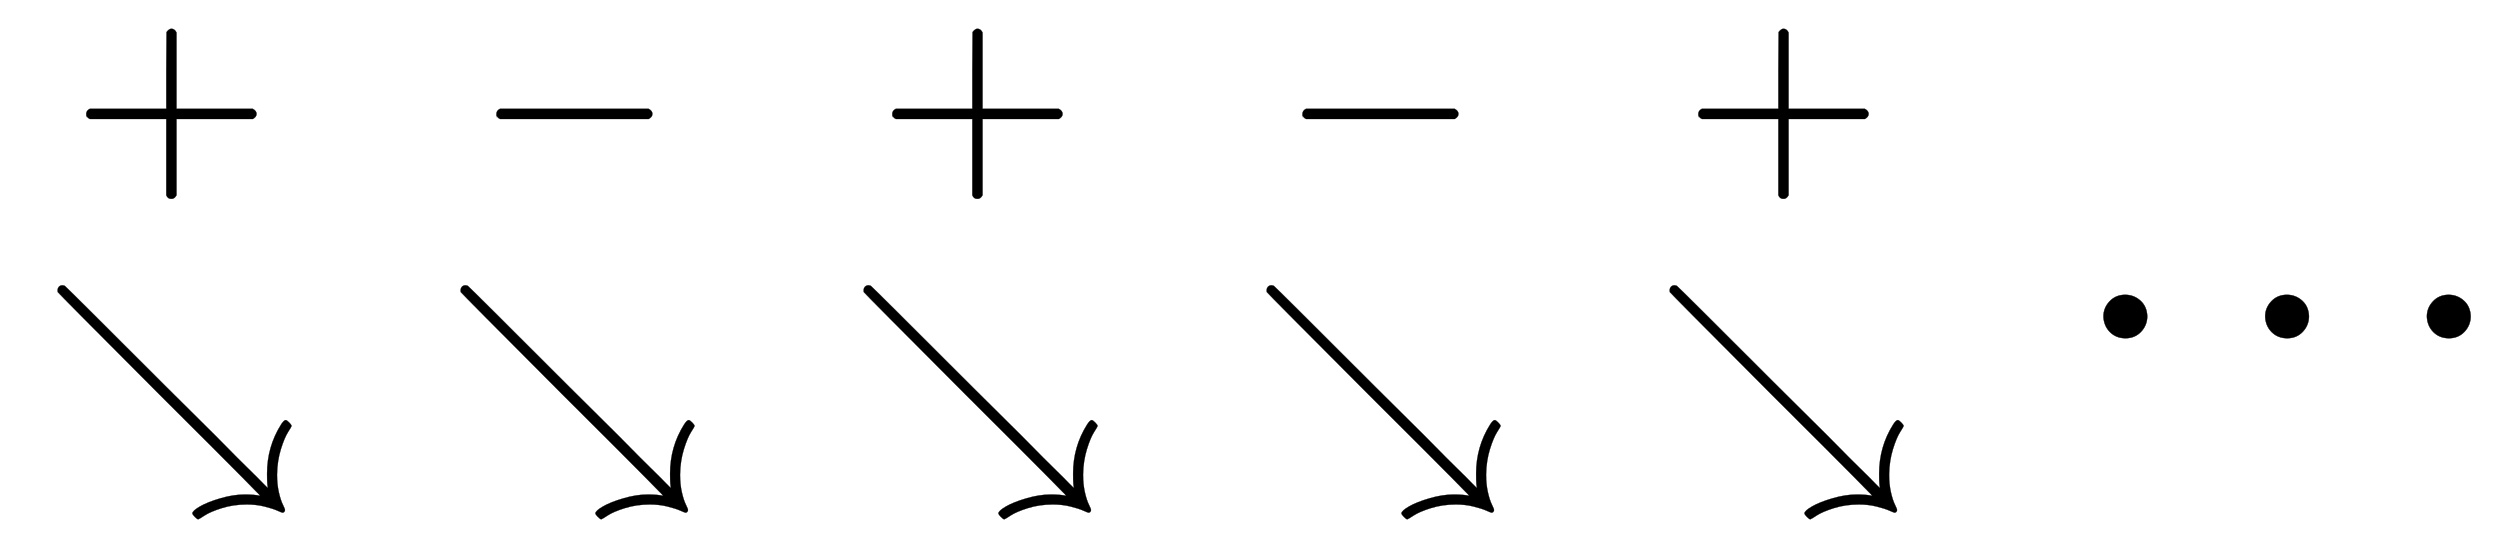 <svg xmlns:xlink="http://www.w3.org/1999/xlink" width="16.049ex" height="3.509ex" style="vertical-align: -1.338ex;" viewBox="0 -934.9 6909.8 1510.9" role="img" focusable="false" xmlns="http://www.w3.org/2000/svg" aria-labelledby="MathJax-SVG-1-Title">
<title id="MathJax-SVG-1-Title">{\displaystyle \textstyle {+ \atop \searrow }\,\textstyle {- \atop \searrow }\,\textstyle {+ \atop \searrow }\,\textstyle {- \atop \searrow }\,\textstyle {+ \atop \searrow }\,\dots }</title>
<defs aria-hidden="true">
<path stroke-width="1" id="E1-MJMAIN-2B" d="M56 237T56 250T70 270H369V420L370 570Q380 583 389 583Q402 583 409 568V270H707Q722 262 722 250T707 230H409V-68Q401 -82 391 -82H389H387Q375 -82 369 -68V230H70Q56 237 56 250Z"></path>
<path stroke-width="1" id="E1-MJMAIN-2198" d="M55 675Q55 683 60 689T75 695Q77 695 83 693Q87 691 482 296Q532 246 605 174T717 62T799 -20T859 -80T878 -97Q874 -93 874 -41Q874 64 929 151Q940 168 947 168Q951 168 960 159T970 145Q970 143 956 121T928 54T913 -45Q913 -83 920 -114T936 -163T944 -185Q942 -194 934 -194Q932 -194 914 -186T864 -170T795 -162Q743 -162 698 -176T630 -205T605 -220Q601 -220 592 -211T582 -197Q582 -187 611 -170T691 -138T787 -123Q824 -123 847 -128Q848 -128 778 -57T453 268Q58 664 56 668Q55 670 55 675Z"></path>
<path stroke-width="1" id="E1-MJMAIN-2212" d="M84 237T84 250T98 270H679Q694 262 694 250T679 230H98Q84 237 84 250Z"></path>
<path stroke-width="1" id="E1-MJMAIN-2026" d="M78 60Q78 84 95 102T138 120Q162 120 180 104T199 61Q199 36 182 18T139 0T96 17T78 60ZM525 60Q525 84 542 102T585 120Q609 120 627 104T646 61Q646 36 629 18T586 0T543 17T525 60ZM972 60Q972 84 989 102T1032 120Q1056 120 1074 104T1093 61Q1093 36 1076 18T1033 0T990 17T972 60Z"></path>
</defs>
<g stroke="currentColor" fill="currentColor" stroke-width="0" transform="matrix(1 0 0 -1 0 0)" aria-hidden="true">
<g transform="translate(120,0)">
 <use transform="scale(0.707)" xlink:href="#E1-MJMAIN-2B" x="111" y="627"></use>
 <use transform="scale(0.707)" xlink:href="#E1-MJMAIN-2198" x="0" y="-488"></use>
</g>
<g transform="translate(1114,0)">
<g transform="translate(120,0)">
 <use transform="scale(0.707)" xlink:href="#E1-MJMAIN-2212" x="111" y="627"></use>
 <use transform="scale(0.707)" xlink:href="#E1-MJMAIN-2198" x="0" y="-488"></use>
</g>
<g transform="translate(1114,0)">
<g transform="translate(120,0)">
 <use transform="scale(0.707)" xlink:href="#E1-MJMAIN-2B" x="111" y="627"></use>
 <use transform="scale(0.707)" xlink:href="#E1-MJMAIN-2198" x="0" y="-488"></use>
</g>
<g transform="translate(1114,0)">
<g transform="translate(120,0)">
 <use transform="scale(0.707)" xlink:href="#E1-MJMAIN-2212" x="111" y="627"></use>
 <use transform="scale(0.707)" xlink:href="#E1-MJMAIN-2198" x="0" y="-488"></use>
</g>
<g transform="translate(1114,0)">
<g transform="translate(120,0)">
 <use transform="scale(0.707)" xlink:href="#E1-MJMAIN-2B" x="111" y="627"></use>
 <use transform="scale(0.707)" xlink:href="#E1-MJMAIN-2198" x="0" y="-488"></use>
</g>
 <use xlink:href="#E1-MJMAIN-2026" x="1280" y="0"></use>
</g>
</g>
</g>
</g>
</g>
</svg>